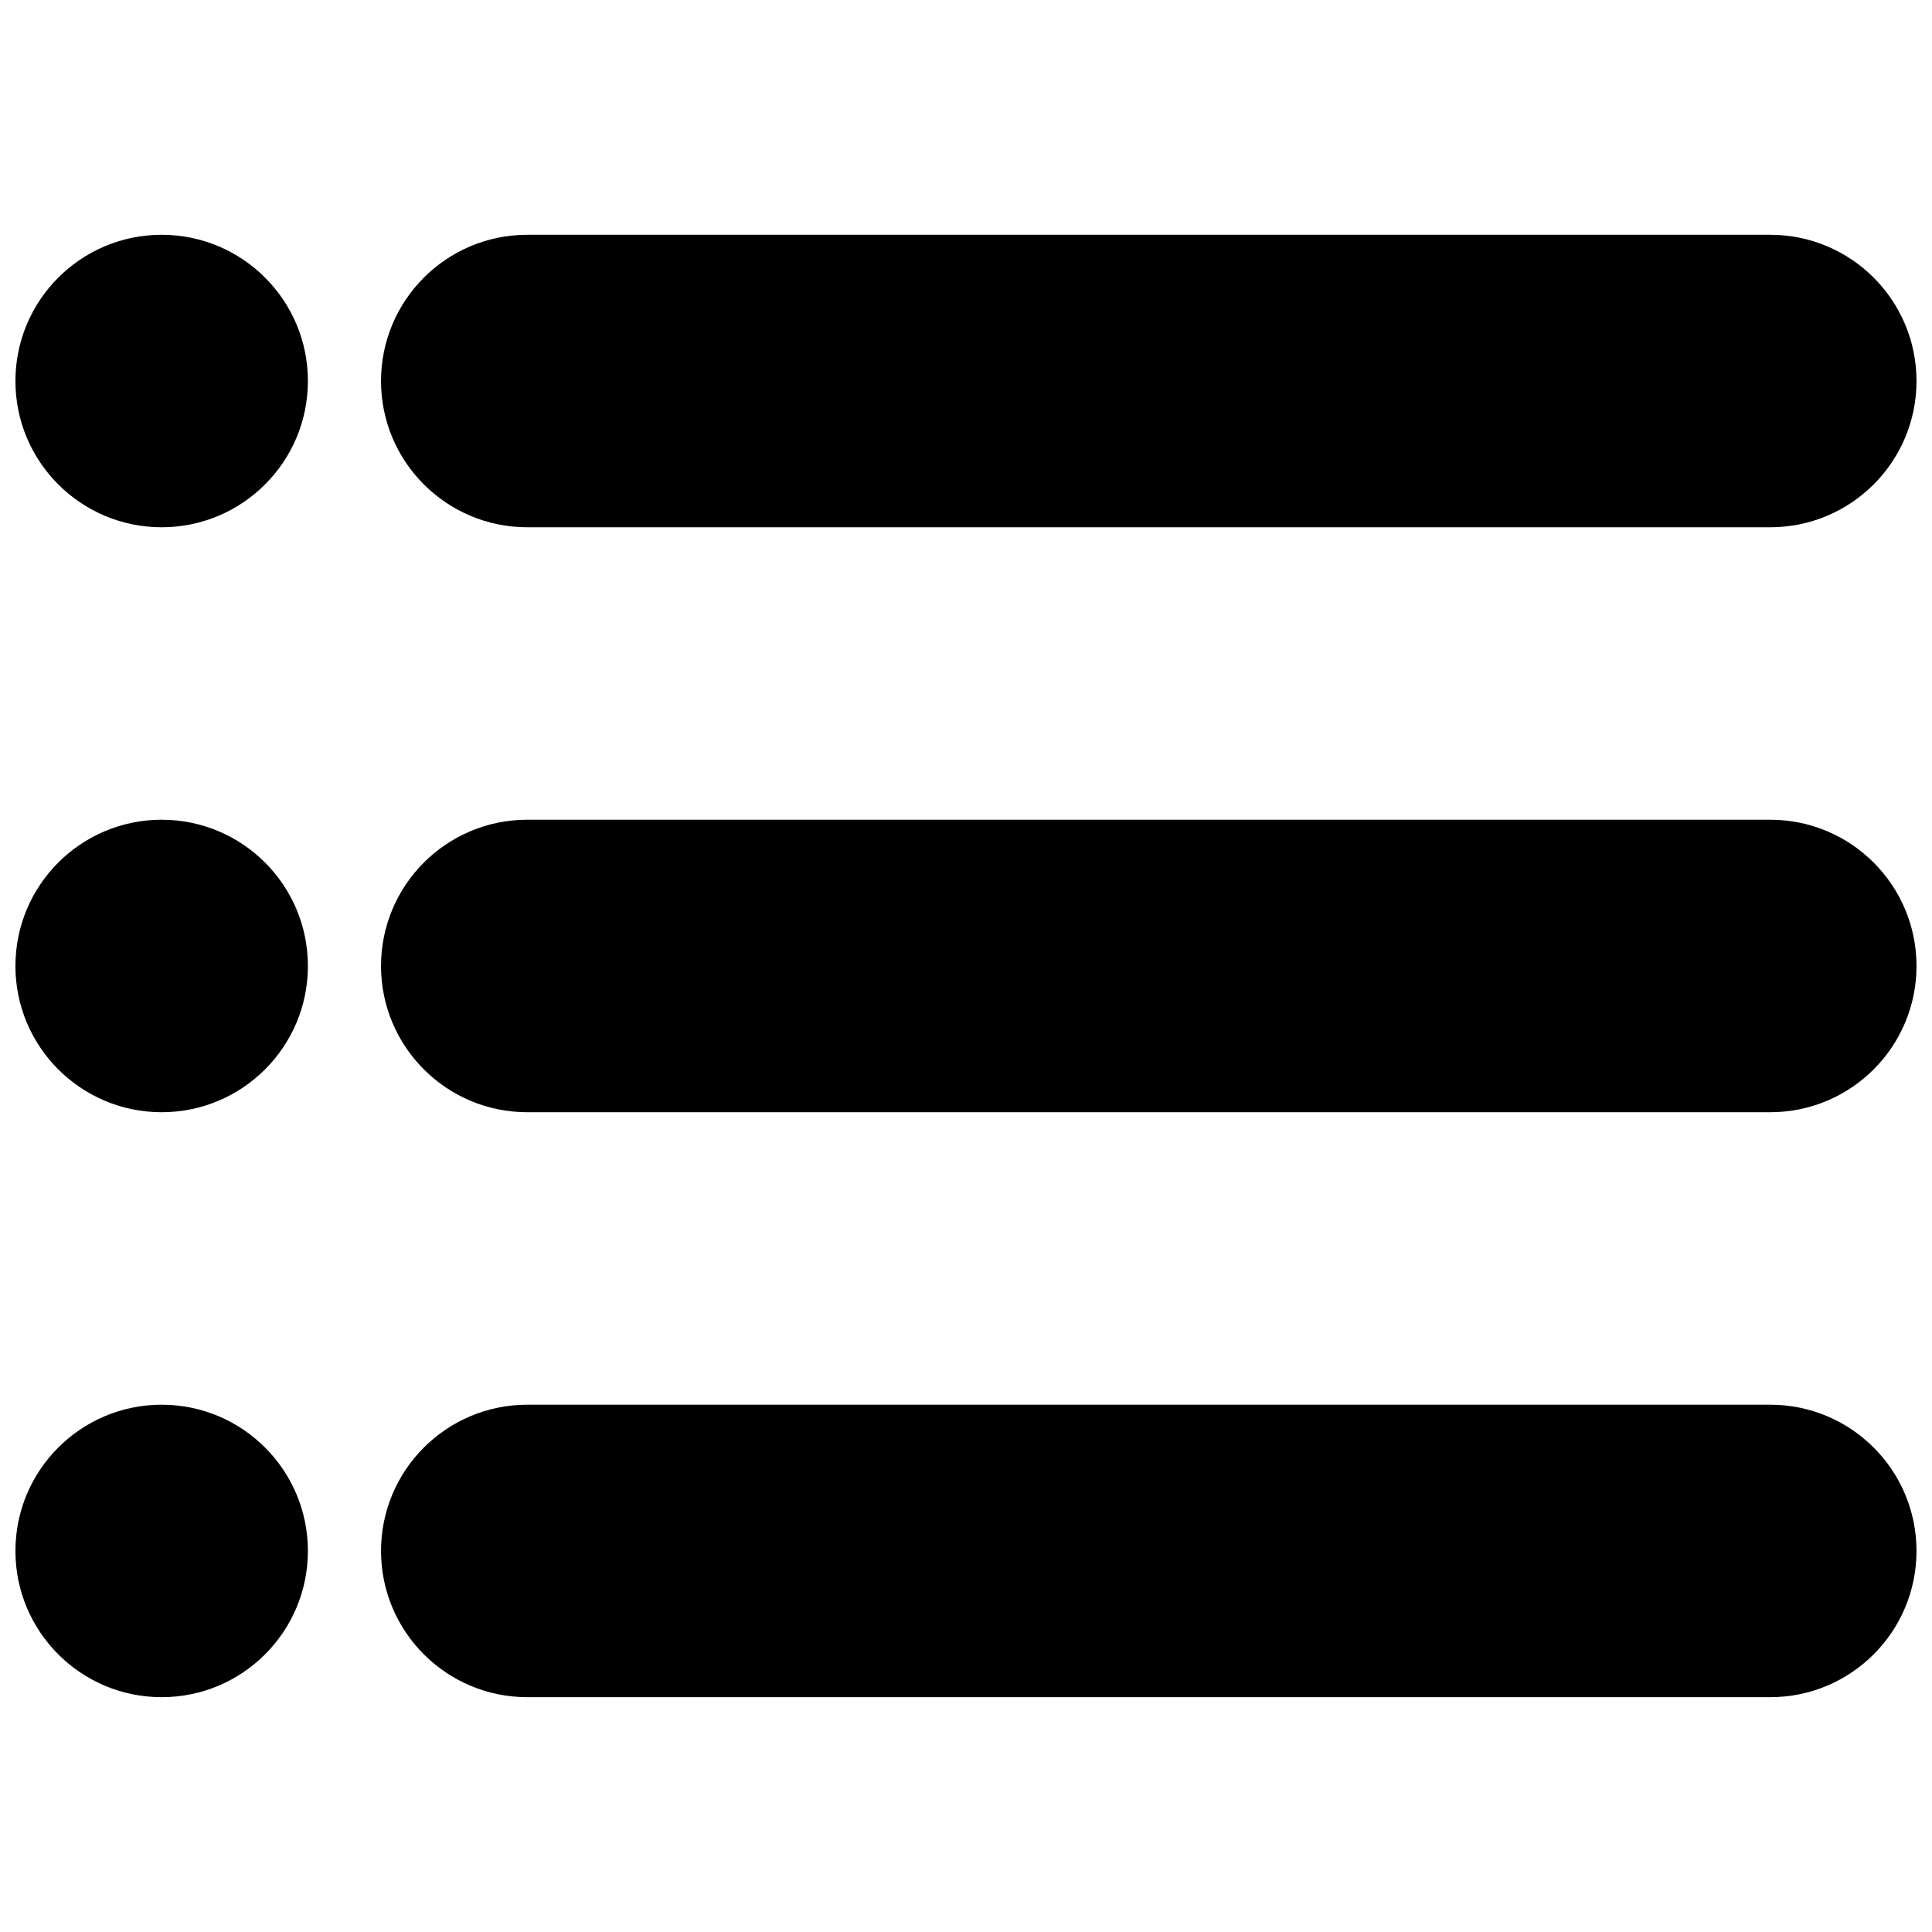 <?xml version="1.0" encoding="UTF-8"?>
<!-- Uploaded to: SVG Repo, www.svgrepo.com, Generator: SVG Repo Mixer Tools -->
<svg width="800px" height="800px" version="1.1" viewBox="144 144 512 512" xmlns="http://www.w3.org/2000/svg">
 <defs>
  <clipPath id="a">
   <path d="m148.09 206h503.81v388h-503.81z"/>
  </clipPath>
 </defs>
 <g clip-path="url(#a)">
  <path d="m283.73 283.73c-21.402 0-38.754-17.352-38.754-38.754 0-21.402 17.352-38.754 38.754-38.754h329.41c21.402 0 38.754 17.352 38.754 38.754 0 21.402-17.352 38.754-38.754 38.754zm-96.887 0c-21.402 0-38.754-17.352-38.754-38.754 0-21.402 17.352-38.754 38.754-38.754s38.754 17.352 38.754 38.754c0 21.402-17.352 38.754-38.754 38.754zm96.887 155.02c-21.402 0-38.754-17.352-38.754-38.754 0-21.406 17.352-38.758 38.754-38.758h329.41c21.402 0 38.754 17.352 38.754 38.758 0 21.402-17.352 38.754-38.754 38.754zm-96.887 0c-21.402 0-38.754-17.352-38.754-38.754 0-21.406 17.352-38.758 38.754-38.758s38.754 17.352 38.754 38.758c0 21.402-17.352 38.754-38.754 38.754zm96.887 155.02c-21.402 0-38.754-17.348-38.754-38.754 0-21.402 17.352-38.754 38.754-38.754h329.41c21.402 0 38.754 17.352 38.754 38.754 0 21.406-17.352 38.754-38.754 38.754zm-96.887 0c-21.402 0-38.754-17.348-38.754-38.754 0-21.402 17.352-38.754 38.754-38.754s38.754 17.352 38.754 38.754c0 21.406-17.352 38.754-38.754 38.754z"/>
 </g>
</svg>